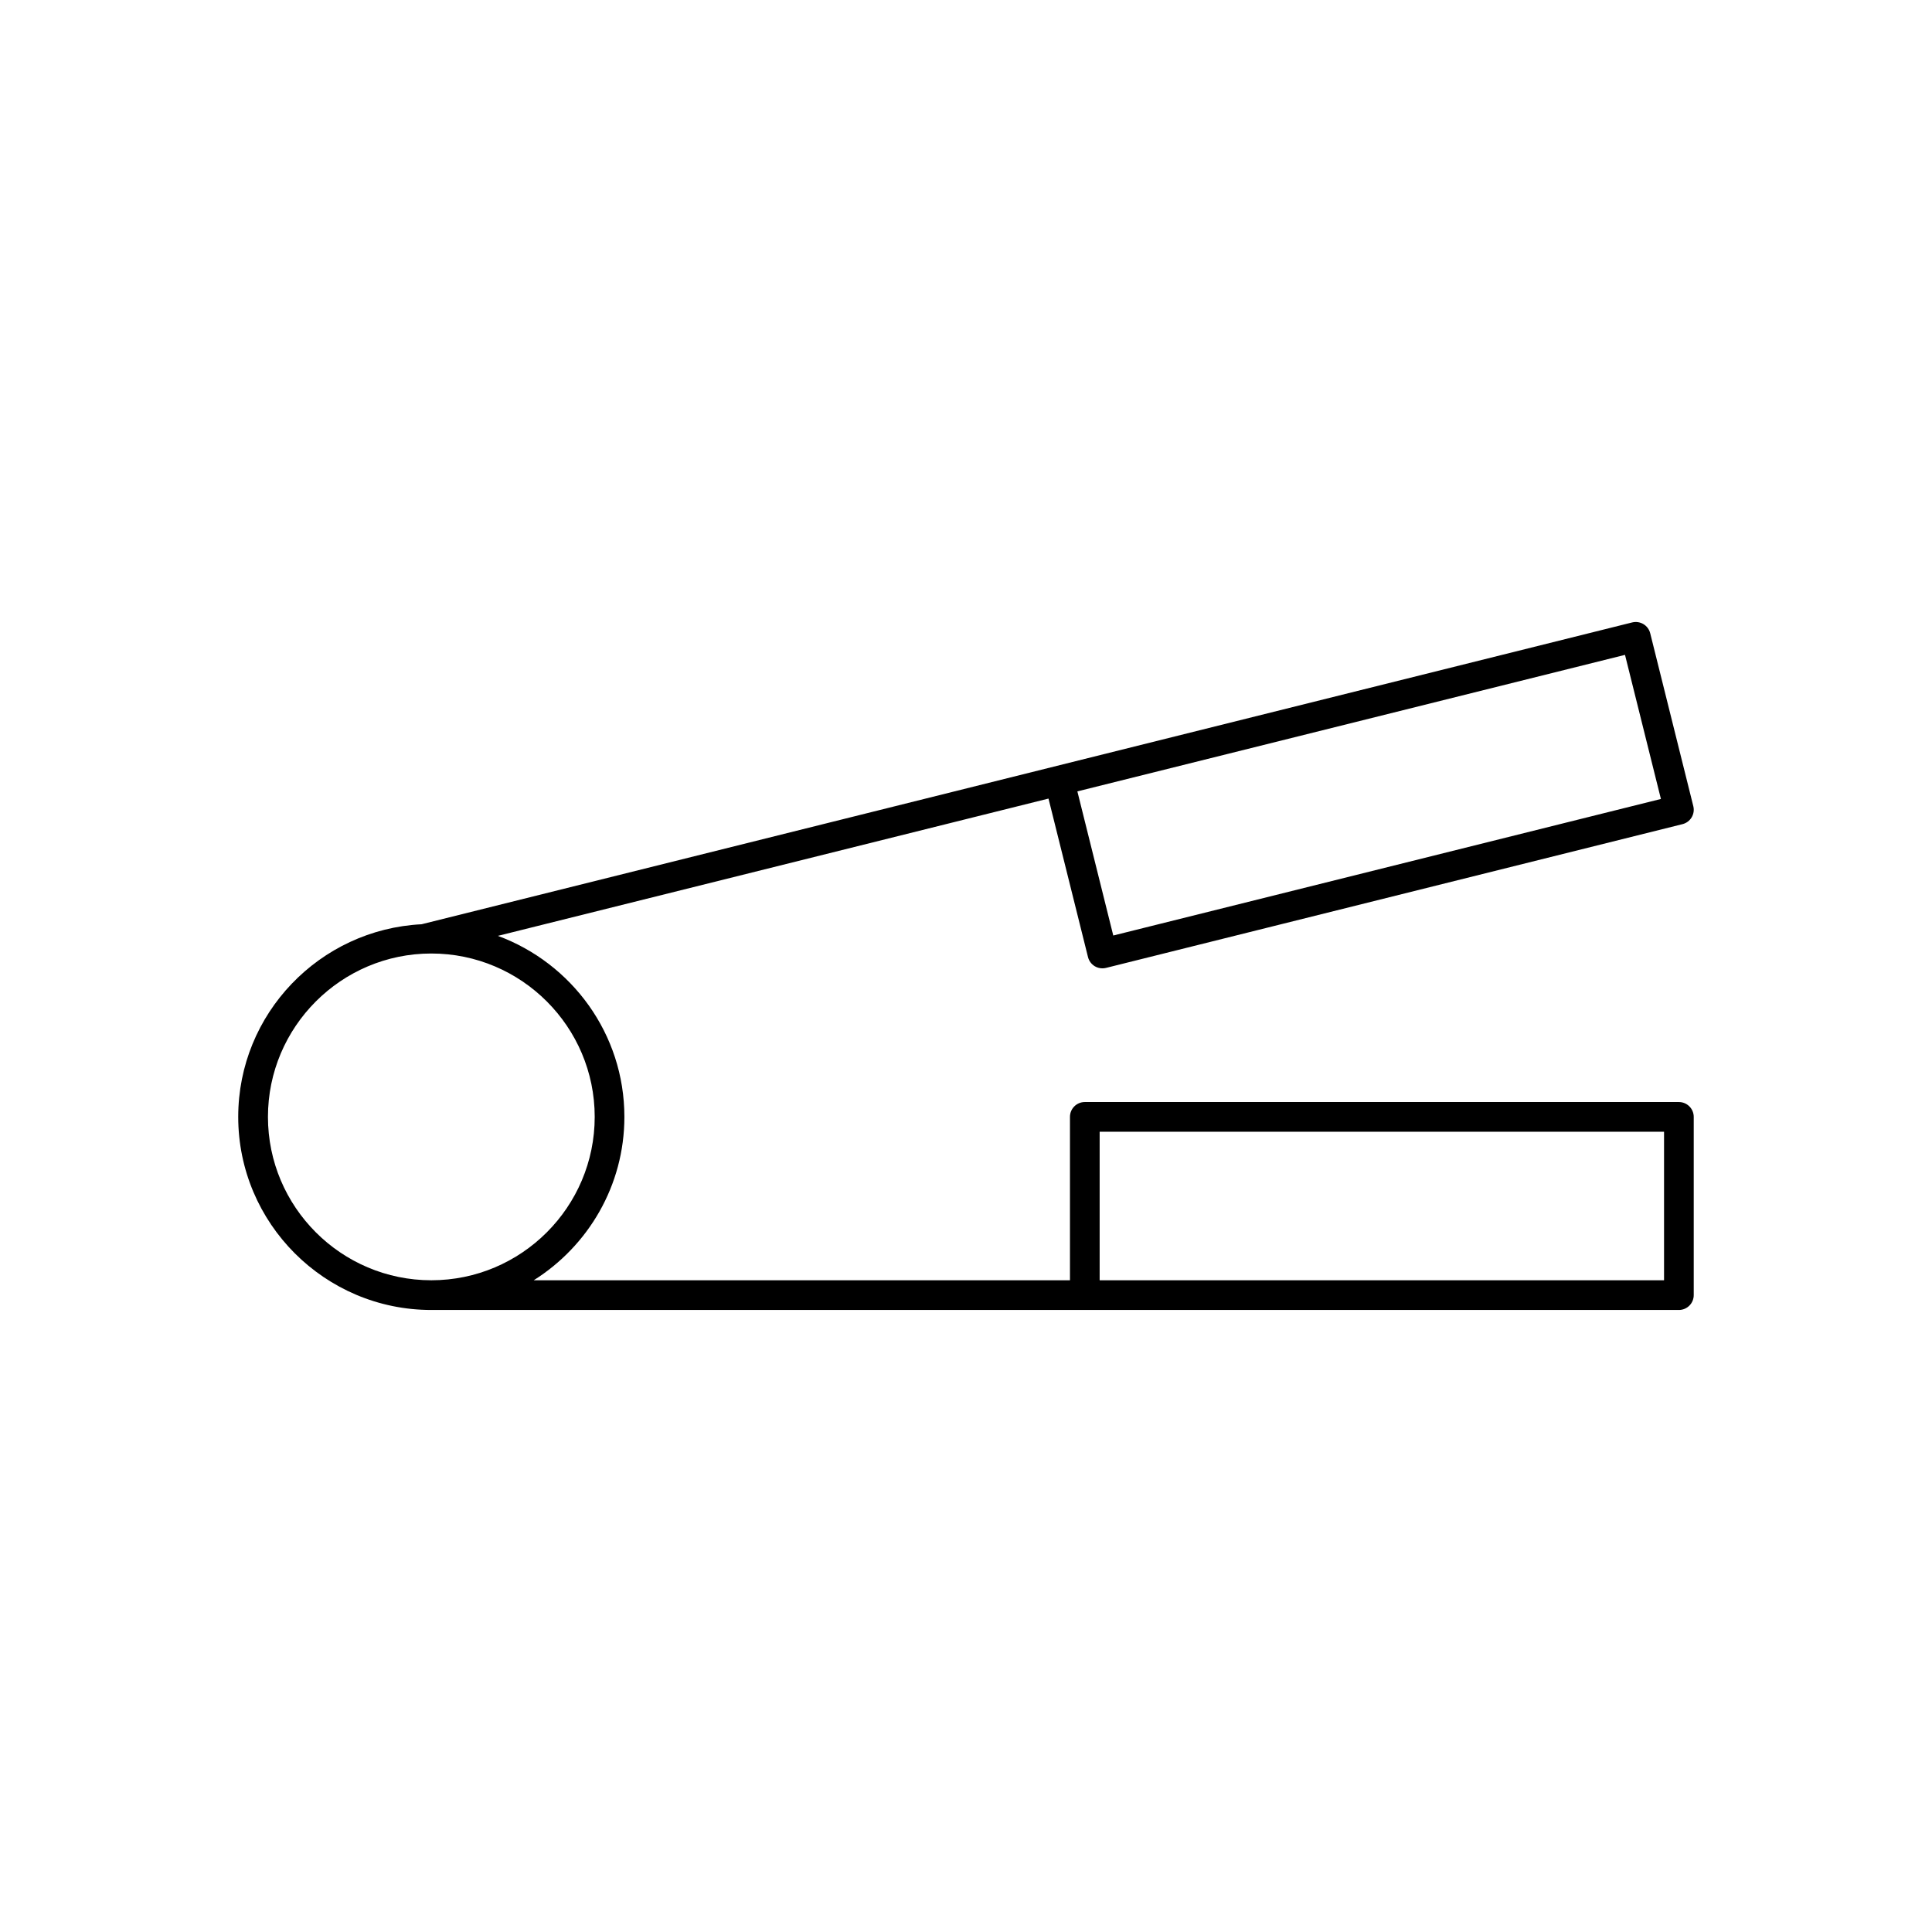 <?xml version="1.0" encoding="UTF-8"?>
<!-- The Best Svg Icon site in the world: iconSvg.co, Visit us! https://iconsvg.co -->
<svg fill="#000000" width="800px" height="800px" version="1.1" viewBox="144 144 512 512" xmlns="http://www.w3.org/2000/svg">
 <path d="m588.93 436.05h-157.44c-2.172 0-3.938 1.762-3.938 3.938v43.297h-142.11c14.406-9.062 24.027-25.066 24.027-43.297 0-22.012-13.988-40.762-33.527-47.973l145.92-36.383 10.469 42.004c0.25 1.008 0.898 1.883 1.793 2.426 0.621 0.371 1.324 0.559 2.031 0.559 0.316 0 0.637-0.039 0.953-0.117l152.77-38.094c2.109-0.527 3.394-2.66 2.867-4.769l-11.422-45.824c-0.527-2.109-2.66-3.379-4.769-2.867l-320.8 79.98c-0.008 0-0.016 0.008-0.023 0.008-27.02 1.371-48.598 23.703-48.598 51.051 0 28.215 22.953 51.168 51.168 51.168h330.62c2.172 0 3.938-1.762 3.938-3.938v-47.23c0-2.172-1.762-3.938-3.938-3.938zm-149.9-44.129-9.516-38.195 145.13-36.18 9.516 38.188zm-224.02 48.066c0-23.867 19.422-43.297 43.297-43.297s43.297 19.43 43.297 43.297c0 23.867-19.422 43.297-43.297 43.297-23.879 0-43.297-19.43-43.297-43.297zm220.41 3.938h149.57v39.359h-149.57z"/>
</svg>